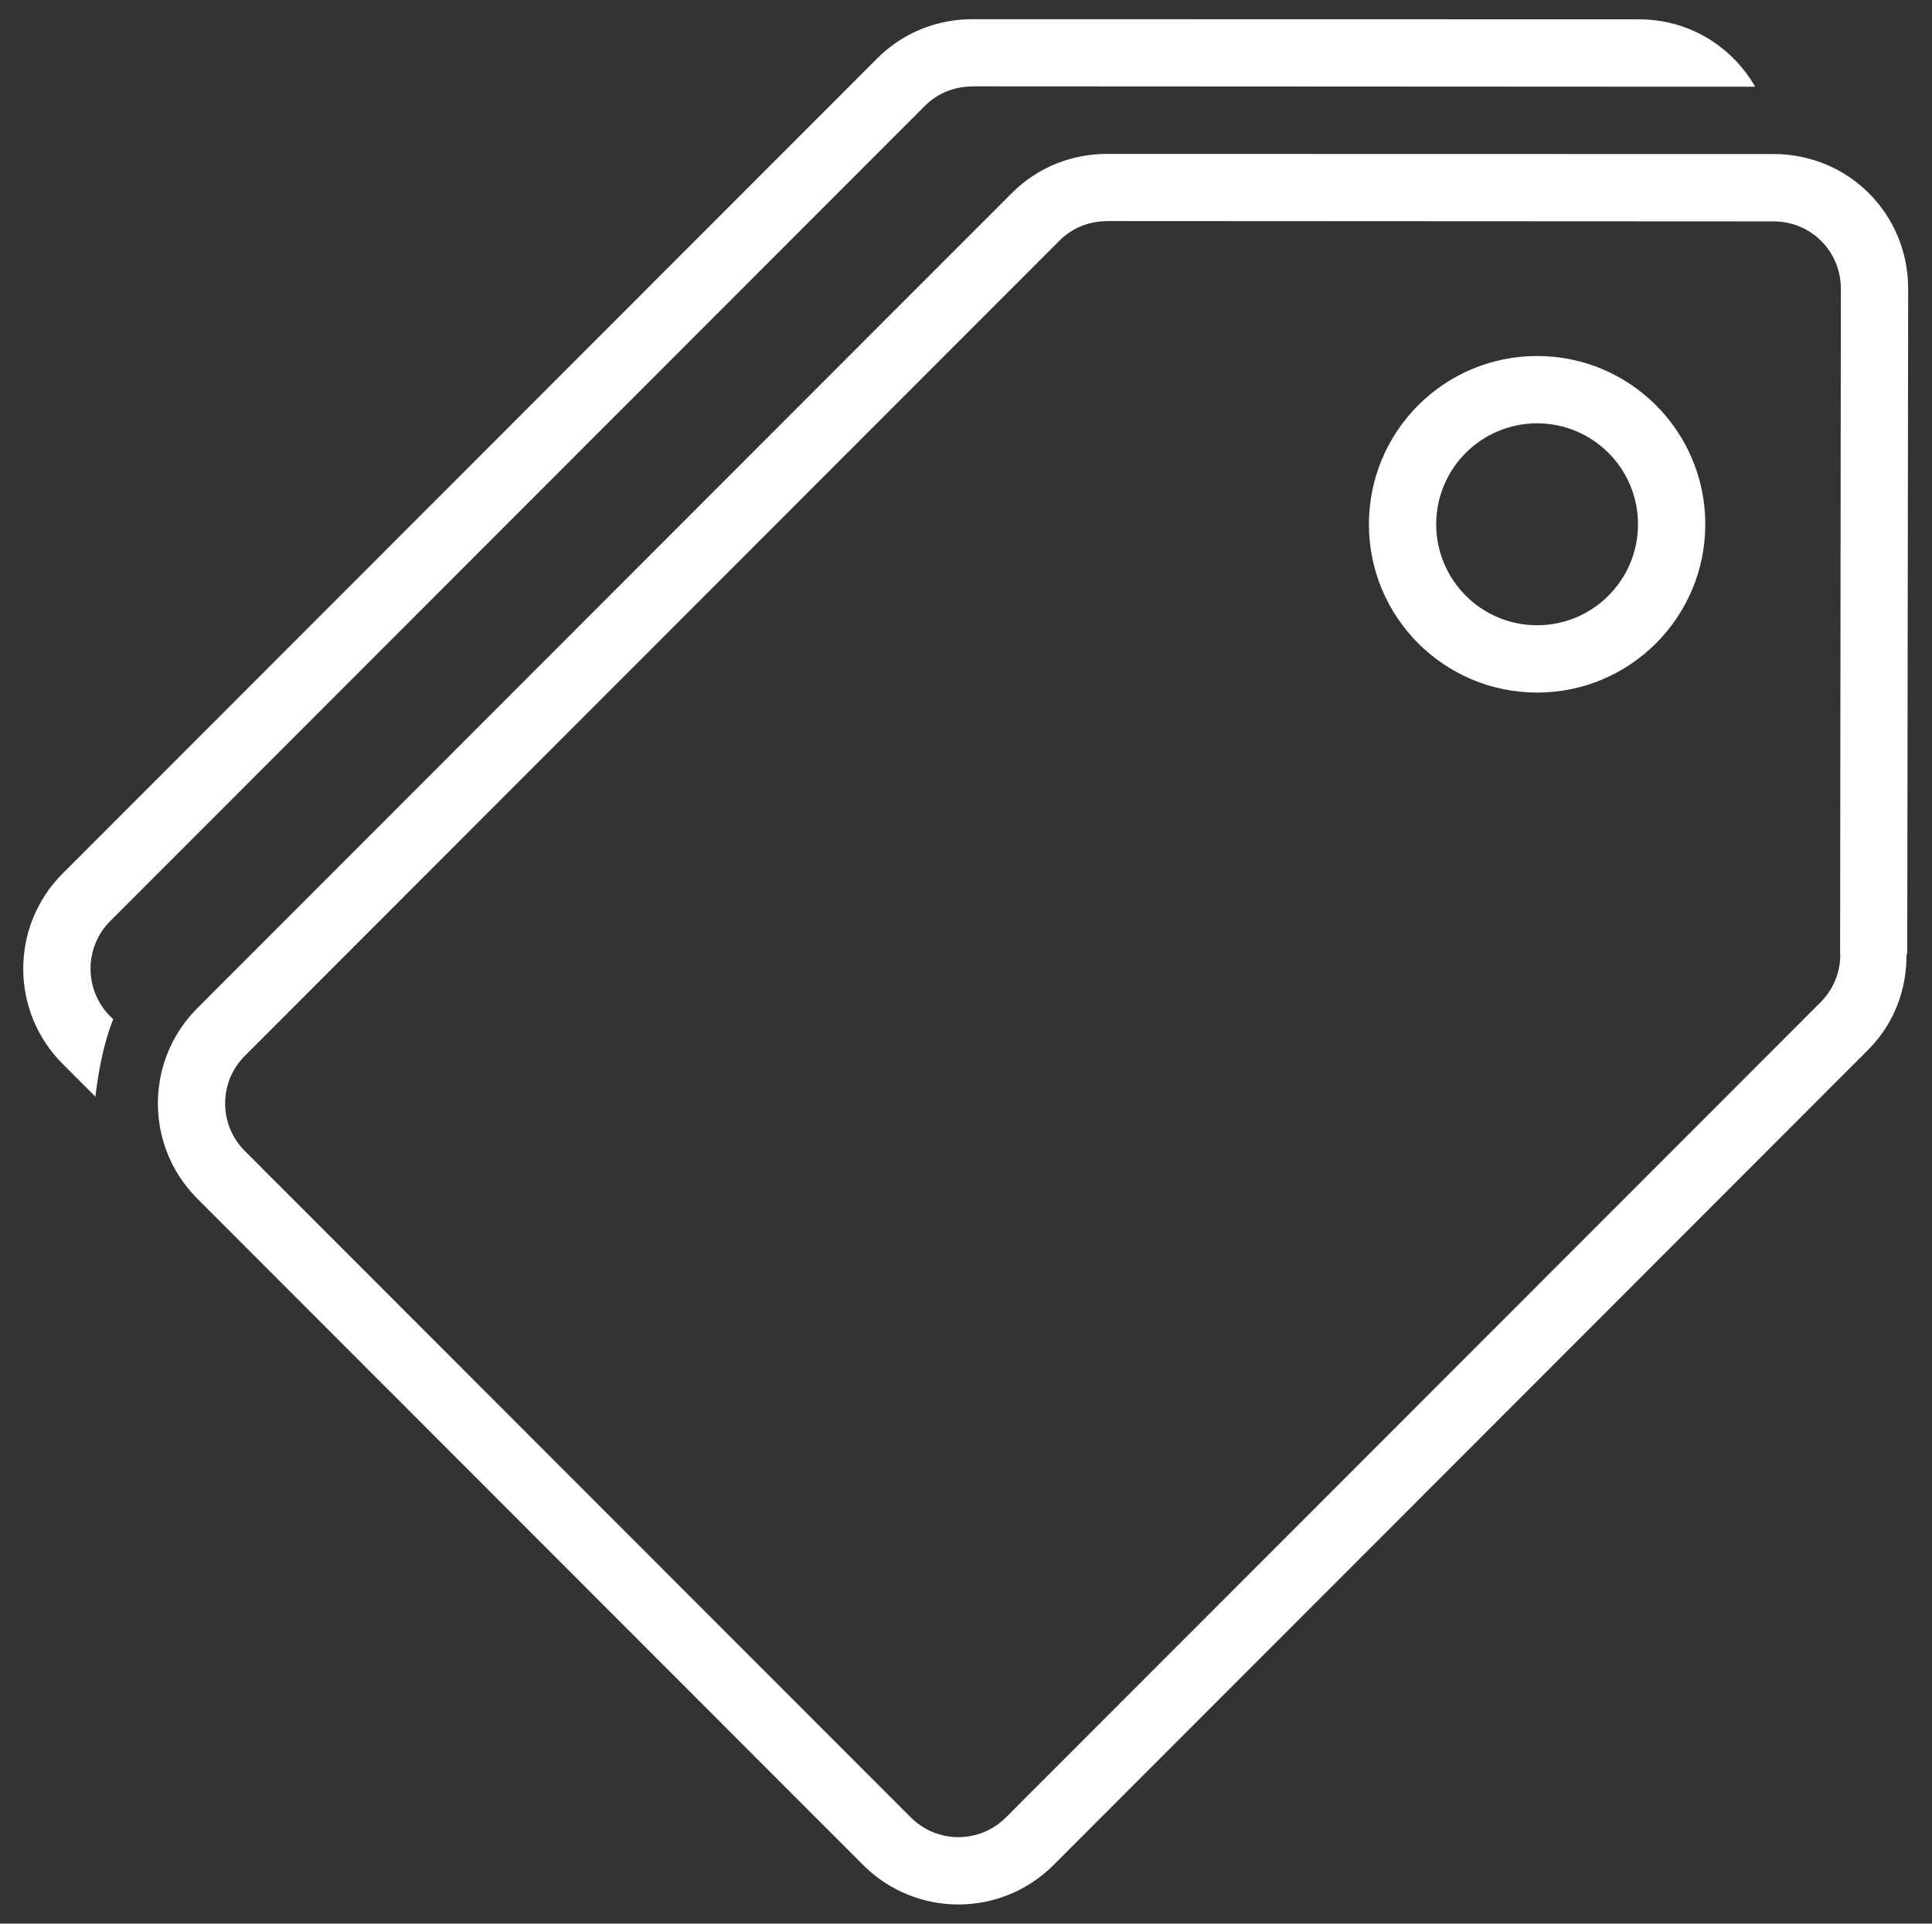 <?xml version="1.0" encoding="UTF-8" standalone="no"?>
<!DOCTYPE svg PUBLIC "-//W3C//DTD SVG 1.1//EN" "http://www.w3.org/Graphics/SVG/1.1/DTD/svg11.dtd">
<svg width="100%" height="100%" viewBox="0 0 239 238" version="1.1" xmlns="http://www.w3.org/2000/svg" xmlns:xlink="http://www.w3.org/1999/xlink" xml:space="preserve" xmlns:serif="http://www.serif.com/" style="fill-rule:evenodd;clip-rule:evenodd;stroke-linejoin:round;stroke-miterlimit:2;">
    <rect x="0" y="0" width="239" height="238" fill="#333333" stroke="none"/>
    <g id="Artboard1" transform="matrix(1.024,0,0,1.02,0,0)">
        <rect x="0" y="0" width="233.333" height="233.333" style="fill:none;"/>
        <g transform="matrix(4.068,0,0,4.085,222.327,119.094)">
            <path d="M0,-0.809L-0.002,-0.807C-0.002,-0.296 -0.196,0.214 -0.586,0.605L-24.779,24.811C-25.56,25.593 -26.824,25.593 -27.604,24.811L-47.382,5.023C-48.162,4.243 -48.162,2.977 -47.382,2.197L-23.188,-22.01C-22.787,-22.412 -22.259,-22.598 -21.733,-22.587L-21.73,-22.59L-1.984,-22.58C-0.871,-22.58 0.015,-21.694 0.015,-20.58L-0.007,-0.809L0,-0.809ZM-1.984,-24.58L-21.734,-24.584C-22.771,-24.595 -23.811,-24.214 -24.602,-23.423L-48.794,0.783C-50.354,2.344 -50.354,4.876 -48.794,6.437L-29.018,26.226C-27.457,27.786 -24.927,27.786 -23.367,26.226L0.826,2.018C1.612,1.231 1.976,0.2 1.965,-0.83L1.986,-0.83L2.014,-20.58C2.014,-22.807 0.241,-24.58 -1.984,-24.58M-51.38,-1.803L-27.187,-26.01C-26.785,-26.412 -26.257,-26.598 -25.731,-26.587L-25.729,-26.59L-5.982,-26.58L-2.53,-26.58C-3.218,-27.774 -4.491,-28.58 -5.982,-28.58L-25.732,-28.584C-26.769,-28.595 -27.809,-28.214 -28.599,-27.423L-52.792,-3.217C-54.353,-1.656 -54.353,0.876 -52.792,2.437L-51.82,3.41C-51.723,2.598 -51.559,1.772 -51.291,1.112L-51.38,1.023C-52.159,0.243 -52.159,-1.023 -51.38,-1.803M-9.005,-10.588C-10.66,-10.588 -12.002,-11.931 -12.002,-13.586C-12.002,-15.243 -10.66,-16.584 -9.005,-16.584C-7.351,-16.584 -6.009,-15.243 -6.009,-13.586C-6.009,-11.931 -7.351,-10.588 -9.005,-10.588M-9.005,-18.583C-11.764,-18.583 -14,-16.346 -14,-13.586C-14,-10.827 -11.764,-8.589 -9.005,-8.589C-6.247,-8.589 -4.011,-10.827 -4.011,-13.586C-4.011,-16.346 -6.247,-18.583 -9.005,-18.583" style="fill:white;fill-rule:nonzero;"/>
        </g>
    </g>
</svg>
